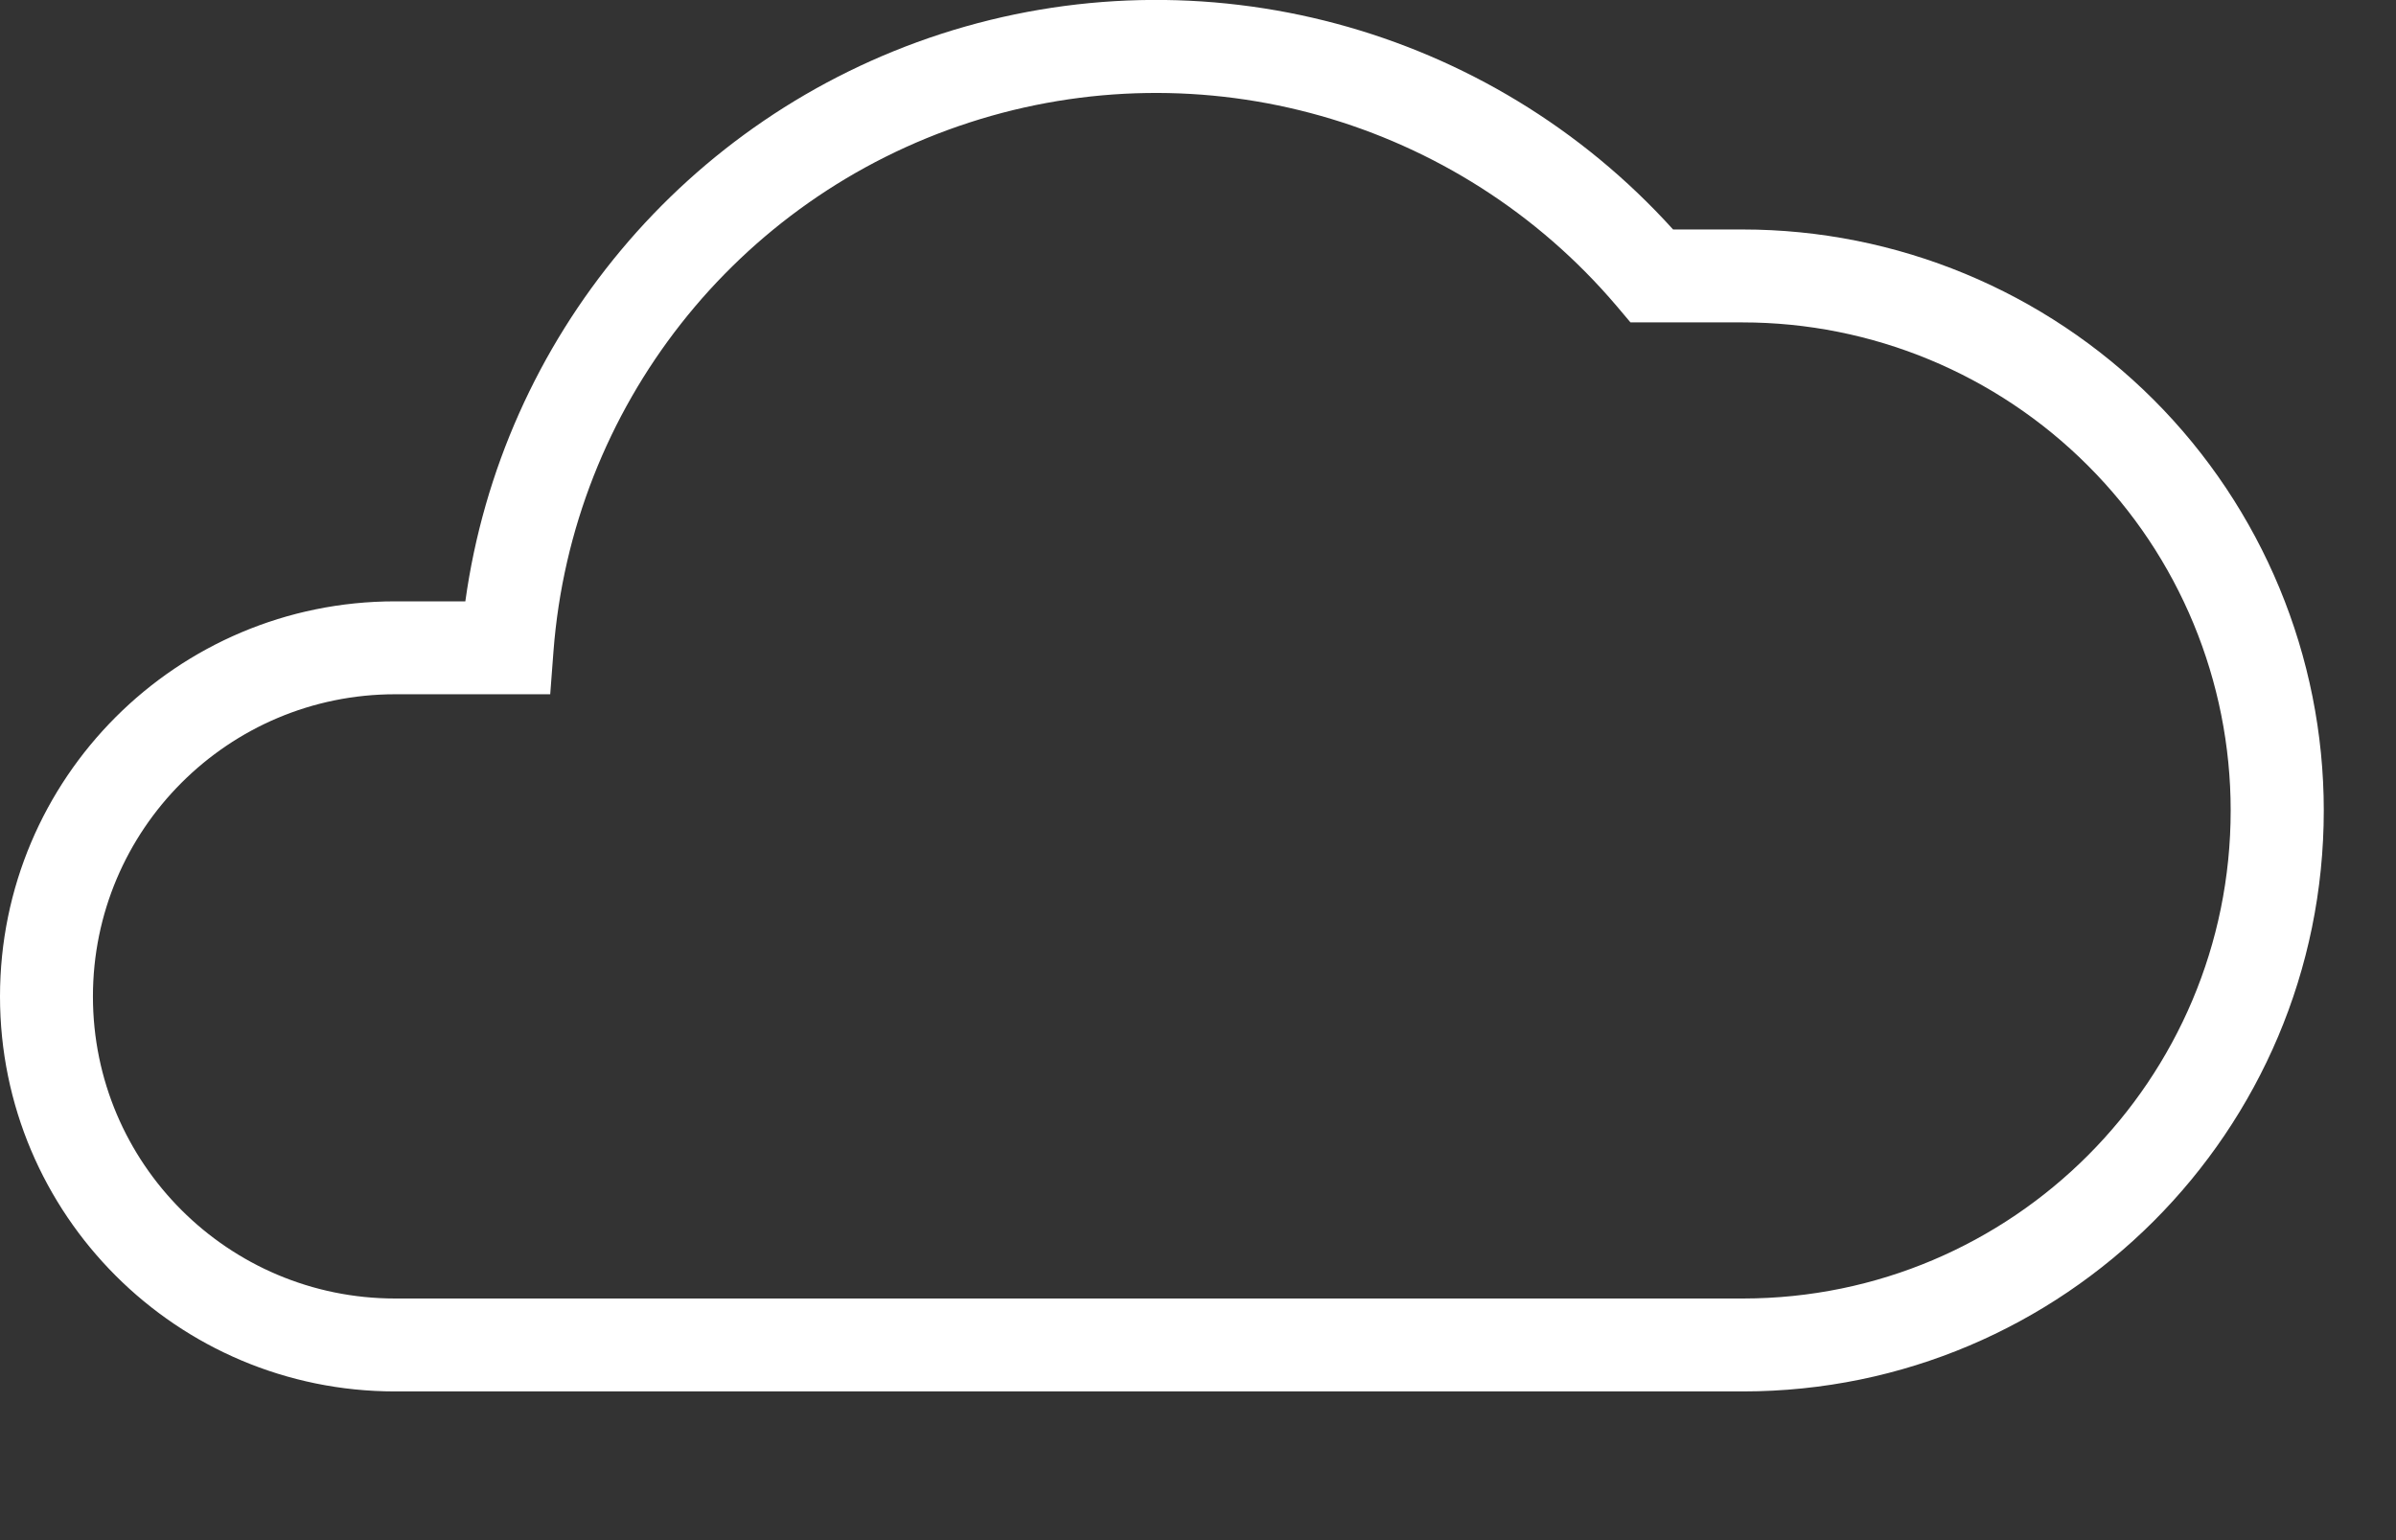 <?xml version="1.0" encoding="utf-8"?>
<svg xmlns="http://www.w3.org/2000/svg" fill="none" height="100%" overflow="visible" preserveAspectRatio="none" style="display: block;" viewBox="0 0 14 9" width="100%">
<rect x="0" y="0" width="14" height="9" fill="#333333" stroke="none"/>
<path d="M5.496 0.199C4.006 0.684 2.932 1.976 2.719 3.514H2.309C1.034 3.514 0 4.547 0 5.823C0 7.098 1.034 8.131 2.309 8.131H10.185C12.059 8.13 13.578 6.61 13.578 4.736C13.578 3.836 13.22 2.972 12.583 2.335C11.946 1.699 11.083 1.341 10.182 1.341H9.776C8.702 0.153 7.027 -0.298 5.496 0.199ZM13.034 4.736C13.034 6.31 11.759 7.587 10.185 7.588H2.309C1.334 7.588 0.543 6.798 0.543 5.823C0.543 4.848 1.334 4.057 2.309 4.057H3.215L3.234 3.806C3.343 2.379 4.302 1.158 5.664 0.716C7.025 0.274 8.519 0.697 9.446 1.788L9.527 1.884H10.182C10.939 1.884 11.664 2.185 12.199 2.72C12.734 3.254 13.034 3.98 13.034 4.736Z" fill="white" id="Path"/>
</svg>